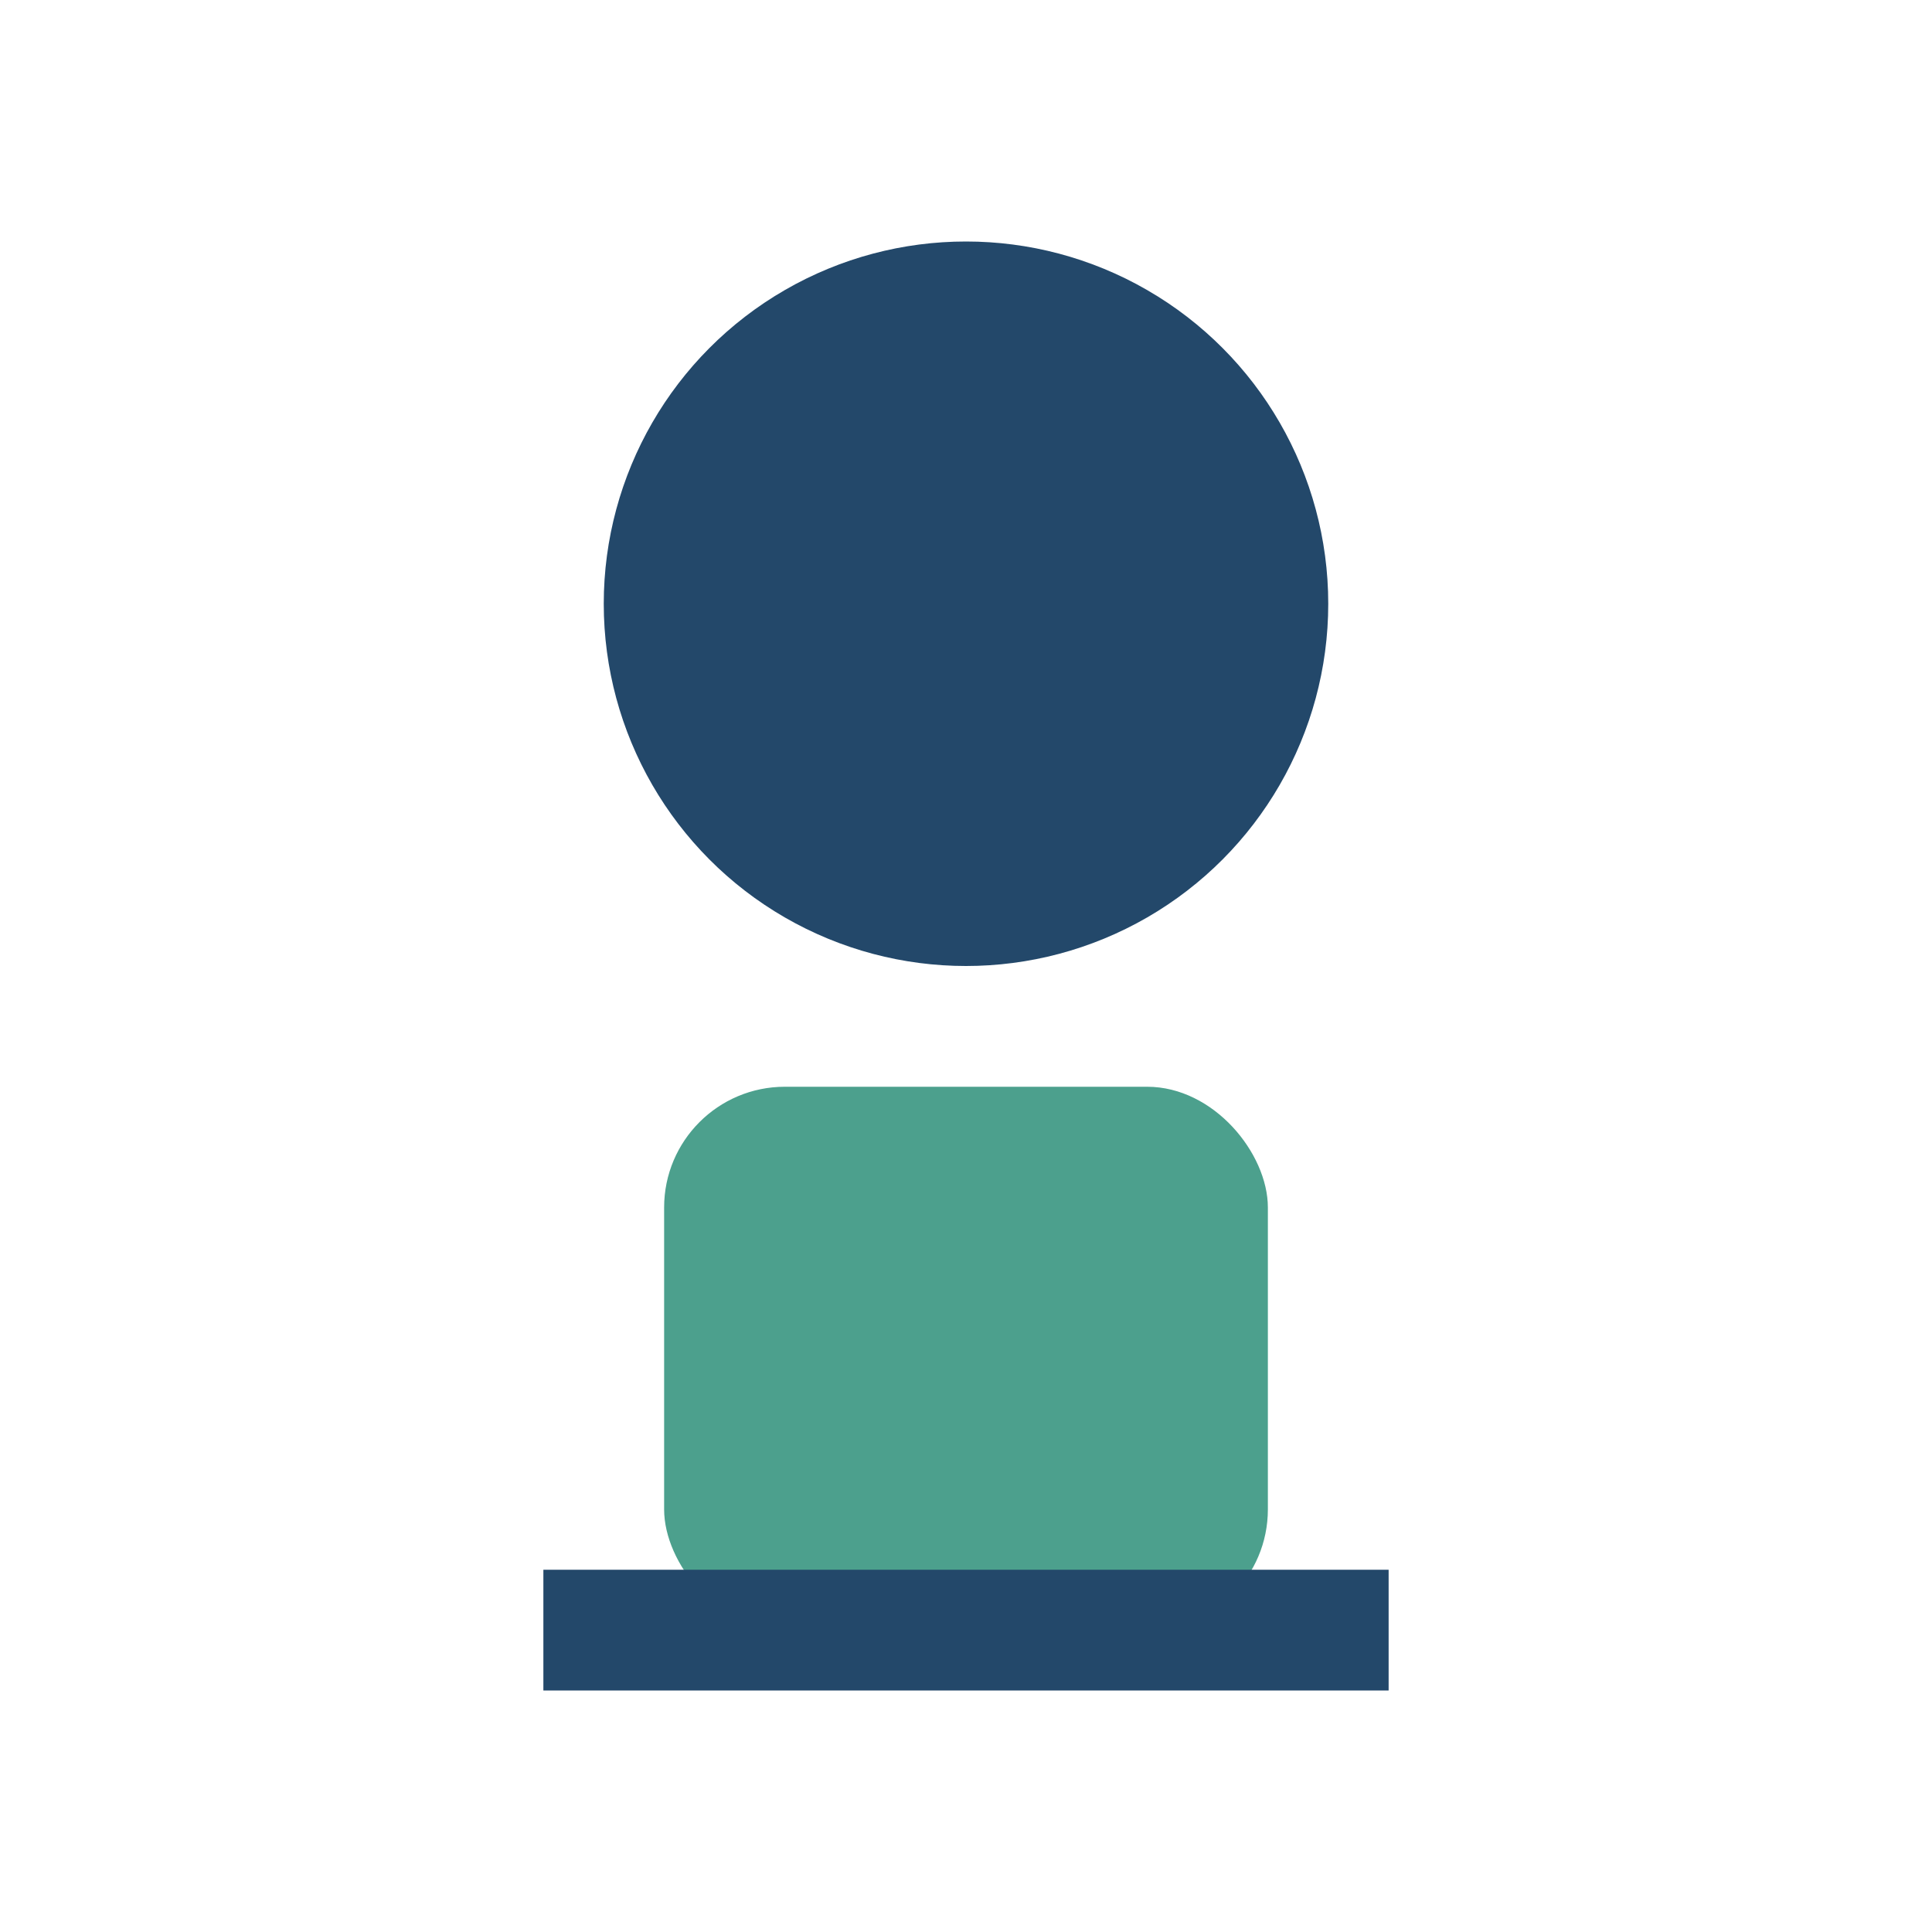 <?xml version="1.0" encoding="UTF-8"?>
<svg xmlns="http://www.w3.org/2000/svg" width="32" height="32" viewBox="0 0 32 32"><circle cx="16" cy="10" r="6" fill="#23486A"/><rect x="11" y="18" width="10" height="9" rx="2" fill="#4CA08D"/><path d="M9 27h14" stroke="#23486A" stroke-width="2"/></svg>